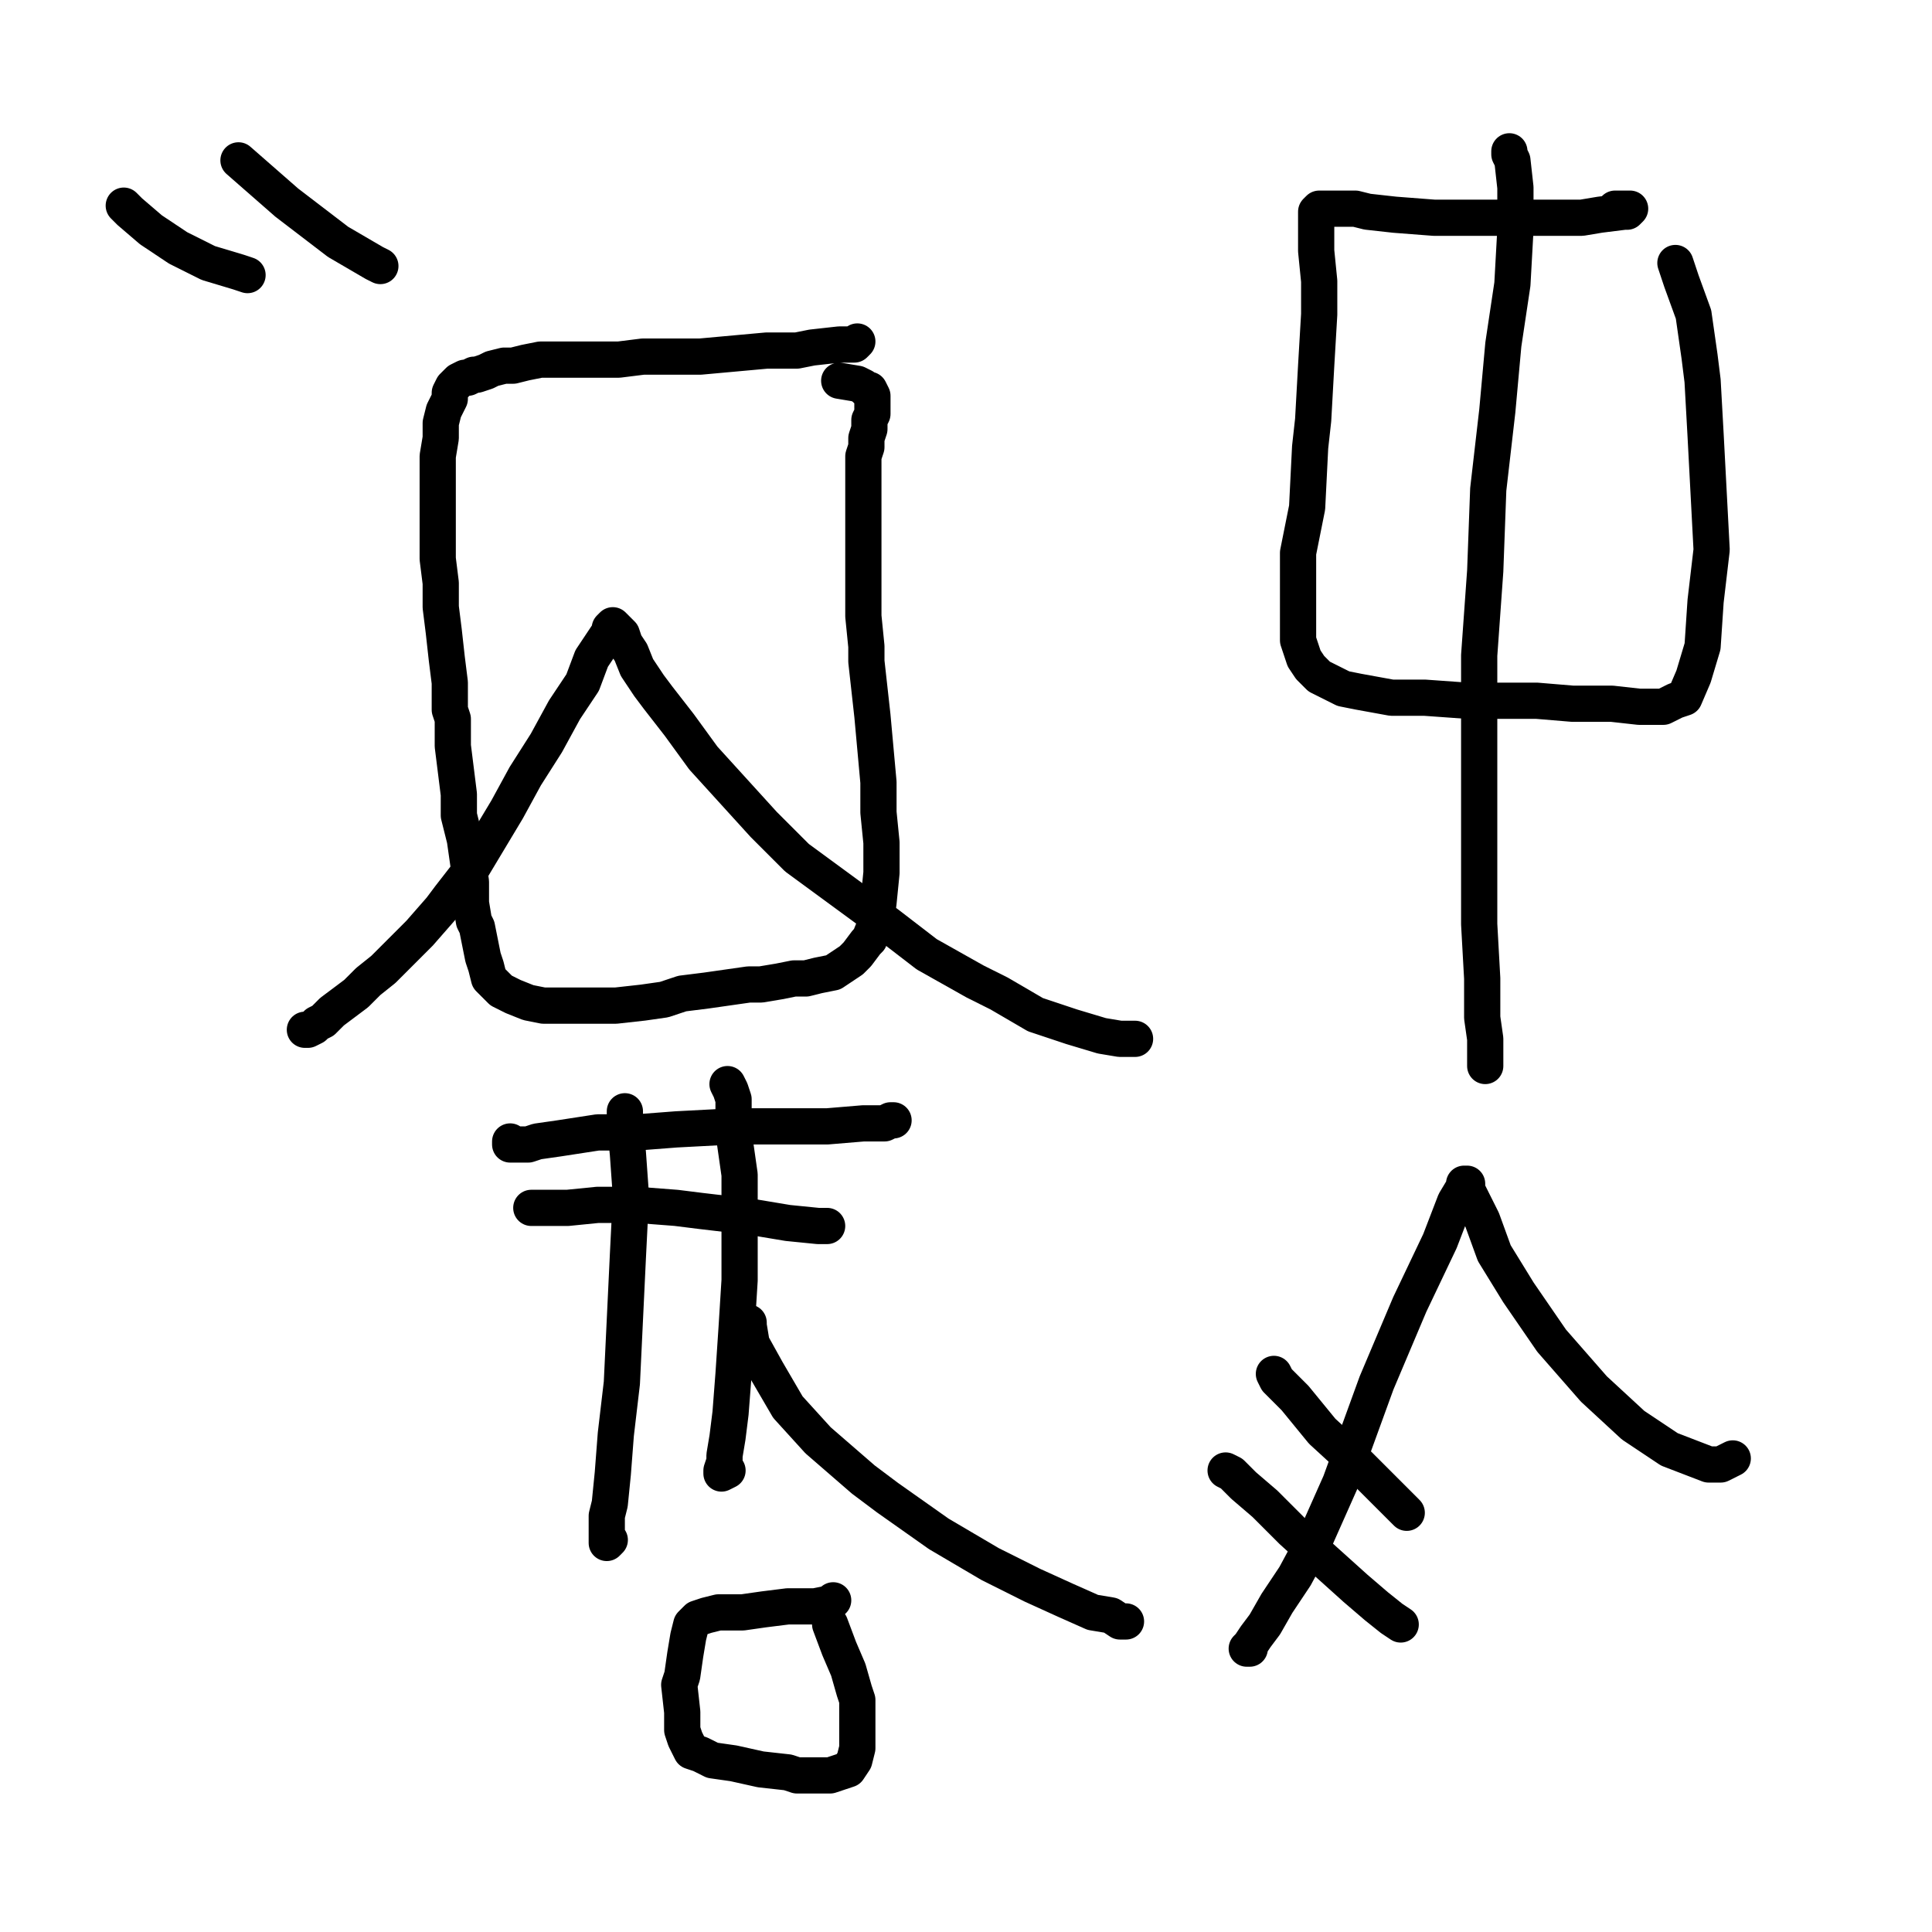 <?xml version="1.0" standalone="yes"?><svg width="640px" height="640px" xmlns="http://www.w3.org/2000/svg" version="1.1"><polyline points="284,113.125 284,113.125 283,114.125 278,114.125 269,115.125 264,116.125 254,116.125 243,117.125 232,118.125 221,118.125 213,118.125 205,119.125 196,119.125 188,119.125 185,119.125 179,119.125 174,120.125 170,121.125 167,121.125 163,122.125 161,123.125 158,124.125 157,124.125 155,125.125 154,125.125 152,126.125 151,127.125 150,128.125 149,130.125 149,132.125 147,136.125 146,140.125 146,145.125 145,151.125 145,158.125 145,162.125 145,170.125 145,178.125 145,185.125 146,193.125 146,201.125 147,209.125 148,218.125 149,226.125 149,235.125 150,238.125 150,247.125 151,255.125 152,263.125 152,270.125 154,278.125 155,285.125 156,292.125 156,299.125 157,305.125 158,307.125 159,312.125 160,317.125 161,320.125 162,324.125 164,326.125 166,328.125 170,330.125 175,332.125 180,333.125 182,333.125 188,333.125 196,333.125 204,333.125 213,332.125 220,331.125 226,329.125 234,328.125 241,327.125 248,326.125 252,326.125 258,325.125 263,324.125 267,324.125 271,323.125 276,322.125 279,320.125 282,318.125 284,316.125 287,312.125 288,311.125 290,306.125 291,299.125 292,289.125 292,279.125 291,269.125 291,259.125 290,248.125 289,237.125 288,228.125 287,219.125 287,214.125 286,204.125 286,196.125 286,187.125 286,181.125 286,175.125 286,170.125 286,165.125 286,161.125 286,159.125 286,156.125 286,151.125 287,148.125 287,145.125 288,142.125 288,139.125 289,137.125 289,135.125 289,133.125 289,132.125 289,131.125 288,129.125 287,129.125 286,128.125 284,127.125 278,126.125 " fill="none" stroke="#000000" stroke-width="12px" stroke-linecap="round" stroke-linejoin="round" /><polyline points="376,344.125 376,344.125 376,344.125 375,344.125 371,344.125 365,343.125 355,340.125 343,336.125 331,329.125 323,325.125 307,316.125 294,306.125 279,295.125 264,284.125 253,273.125 243,262.125 233,251.125 225,240.125 218,231.125 215,227.125 211,221.125 209,216.125 207,213.125 206,210.125 205,209.125 204,208.125 204,208.125 203,207.125 202,208.125 202,209.125 200,212.125 196,218.125 193,226.125 187,235.125 181,246.125 174,257.125 168,268.125 162,278.125 156,288.125 149,297.125 146,301.125 139,309.125 133,315.125 127,321.125 122,325.125 118,329.125 114,332.125 110,335.125 107,338.125 105,339.125 104,340.125 102,341.125 101,341.125 101,341.125 " fill="none" stroke="#000000" stroke-width="12px" stroke-linecap="round" stroke-linejoin="round" /><polyline points="296,371.125 296,371.125 296,371.125 295,371.125 293,372.125 286,372.125 274,373.125 259,373.125 243,373.125 224,374.125 211,375.125 198,375.125 185,377.125 178,378.125 175,379.125 172,379.125 169,379.125 169,378.125 " fill="none" stroke="#000000" stroke-width="12px" stroke-linecap="round" stroke-linejoin="round" /><polyline points="274,406.125 274,406.125 274,406.125 271,406.125 261,405.125 249,403.125 232,401.125 224,400.125 211,399.125 198,399.125 188,400.125 182,400.125 177,400.125 176,400.125 " fill="none" stroke="#000000" stroke-width="12px" stroke-linecap="round" stroke-linejoin="round" /><polyline points="207,368.125 207,368.125 207,368.125 207,369.125 207,372.125 208,382.125 209,396.125 208,416.125 207,437.125 206,458.125 204,475.125 203,488.125 202,498.125 201,502.125 201,508.125 201,510.125 201,511.125 202,510.125 " fill="none" stroke="#000000" stroke-width="12px" stroke-linecap="round" stroke-linejoin="round" /><polyline points="241,359.125 242,361.125 243,364.125 243,375.125 245,389.125 245,406.125 245,424.125 244,440.125 243,455.125 242,468.125 241,476.125 240,482.125 240,484.125 239,487.125 239,488.125 241,487.125 " fill="none" stroke="#000000" stroke-width="12px" stroke-linecap="round" stroke-linejoin="round" /><polyline points="248,438.125 248,438.125 248,438.125 248,438.125 248,439.125 249,445.125 254,454.125 261,466.125 271,477.125 286,490.125 294,496.125 311,508.125 328,518.125 342,525.125 353,530.125 362,534.125 368,535.125 371,537.125 373,537.125 373,537.125 373,537.125 " fill="none" stroke="#000000" stroke-width="12px" stroke-linecap="round" stroke-linejoin="round" /><polyline points="276,530.125 276,530.125 275,531.125 270,532.125 261,532.125 253,533.125 246,534.125 243,534.125 238,534.125 234,535.125 231,536.125 229,538.125 228,542.125 227,548.125 226,555.125 225,558.125 226,567.125 226,569.125 226,573.125 227,576.125 228,578.125 229,580.125 232,581.125 236,583.125 243,584.125 252,586.125 261,587.125 264,588.125 270,588.125 275,588.125 278,587.125 281,586.125 283,583.125 284,579.125 284,571.125 284,563.125 283,560.125 281,553.125 278,546.125 275,538.125 " fill="none" stroke="#000000" stroke-width="12px" stroke-linecap="round" stroke-linejoin="round" /><polyline points="534,70.125 534,70.125 535,69.125 536,69.125 538,69.125 540,69.125 539,70.125 538,70.125 530,71.125 524,72.125 508,72.125 492,72.125 475,72.125 462,71.125 453,70.125 449,69.125 442,69.125 439,69.125 437,69.125 436,70.125 436,72.125 436,76.125 436,83.125 437,93.125 437,104.125 436,121.125 435,139.125 434,148.125 433,168.125 430,183.125 430,195.125 430,205.125 430,212.125 432,218.125 434,221.125 437,224.125 445,228.125 450,229.125 461,231.125 472,231.125 486,232.125 498,232.125 509,232.125 521,233.125 534,233.125 543,234.125 546,234.125 551,234.125 555,232.125 558,231.125 561,224.125 564,214.125 565,199.125 567,182.125 566,163.125 565,144.125 564,126.125 563,118.125 561,104.125 557,93.125 555,87.125 " fill="none" stroke="#000000" stroke-width="12px" stroke-linecap="round" stroke-linejoin="round" /><polyline points="500,50.125 500,51.125 501,53.125 502,62.125 502,76.125 501,94.125 498,114.125 496,136.125 493,162.125 492,189.125 490,217.125 490,246.125 490,272.125 490,285.125 490,306.125 491,324.125 491,337.125 492,344.125 492,349.125 492,352.125 492,353.125 492,353.125 492,353.125 " fill="none" stroke="#000000" stroke-width="12px" stroke-linecap="round" stroke-linejoin="round" /><polyline points="574,483.125 574,483.125 574,483.125 570,485.125 566,485.125 553,480.125 541,472.125 528,460.125 514,444.125 503,428.125 495,415.125 491,404.125 488,398.125 487,396.125 486,394.125 486,392.125 485,392.125 485,393.125 482,398.125 477,411.125 467,432.125 456,458.125 448,480.125 444,491.125 436,509.125 429,522.125 423,531.125 419,538.125 416,542.125 414,545.125 413,546.125 414,546.125 " fill="none" stroke="#000000" stroke-width="12px" stroke-linecap="round" stroke-linejoin="round" /><polyline points="406,487.125 406,487.125 408,488.125 412,492.125 419,498.125 428,507.125 439,517.125 449,526.125 456,532.125 461,536.125 464,538.125 " fill="none" stroke="#000000" stroke-width="12px" stroke-linecap="round" stroke-linejoin="round" /><polyline points="422,455.125 422,455.125 423,457.125 429,463.125 438,474.125 450,485.125 461,496.125 466,501.125 " fill="none" stroke="#000000" stroke-width="12px" stroke-linecap="round" stroke-linejoin="round" /><polyline points="82,91.125 82,91.125 82,91.125 82,91.125 79,90.125 69,87.125 59,82.125 50,76.125 43,70.125 41,68.125 " fill="none" stroke="#000000" stroke-width="12px" stroke-linecap="round" stroke-linejoin="round" /><polyline points="126,88.125 124,87.125 112,80.125 95,67.125 87,60.125 79,53.125 " fill="none" stroke="#000000" stroke-width="12px" stroke-linecap="round" stroke-linejoin="round" /></svg>